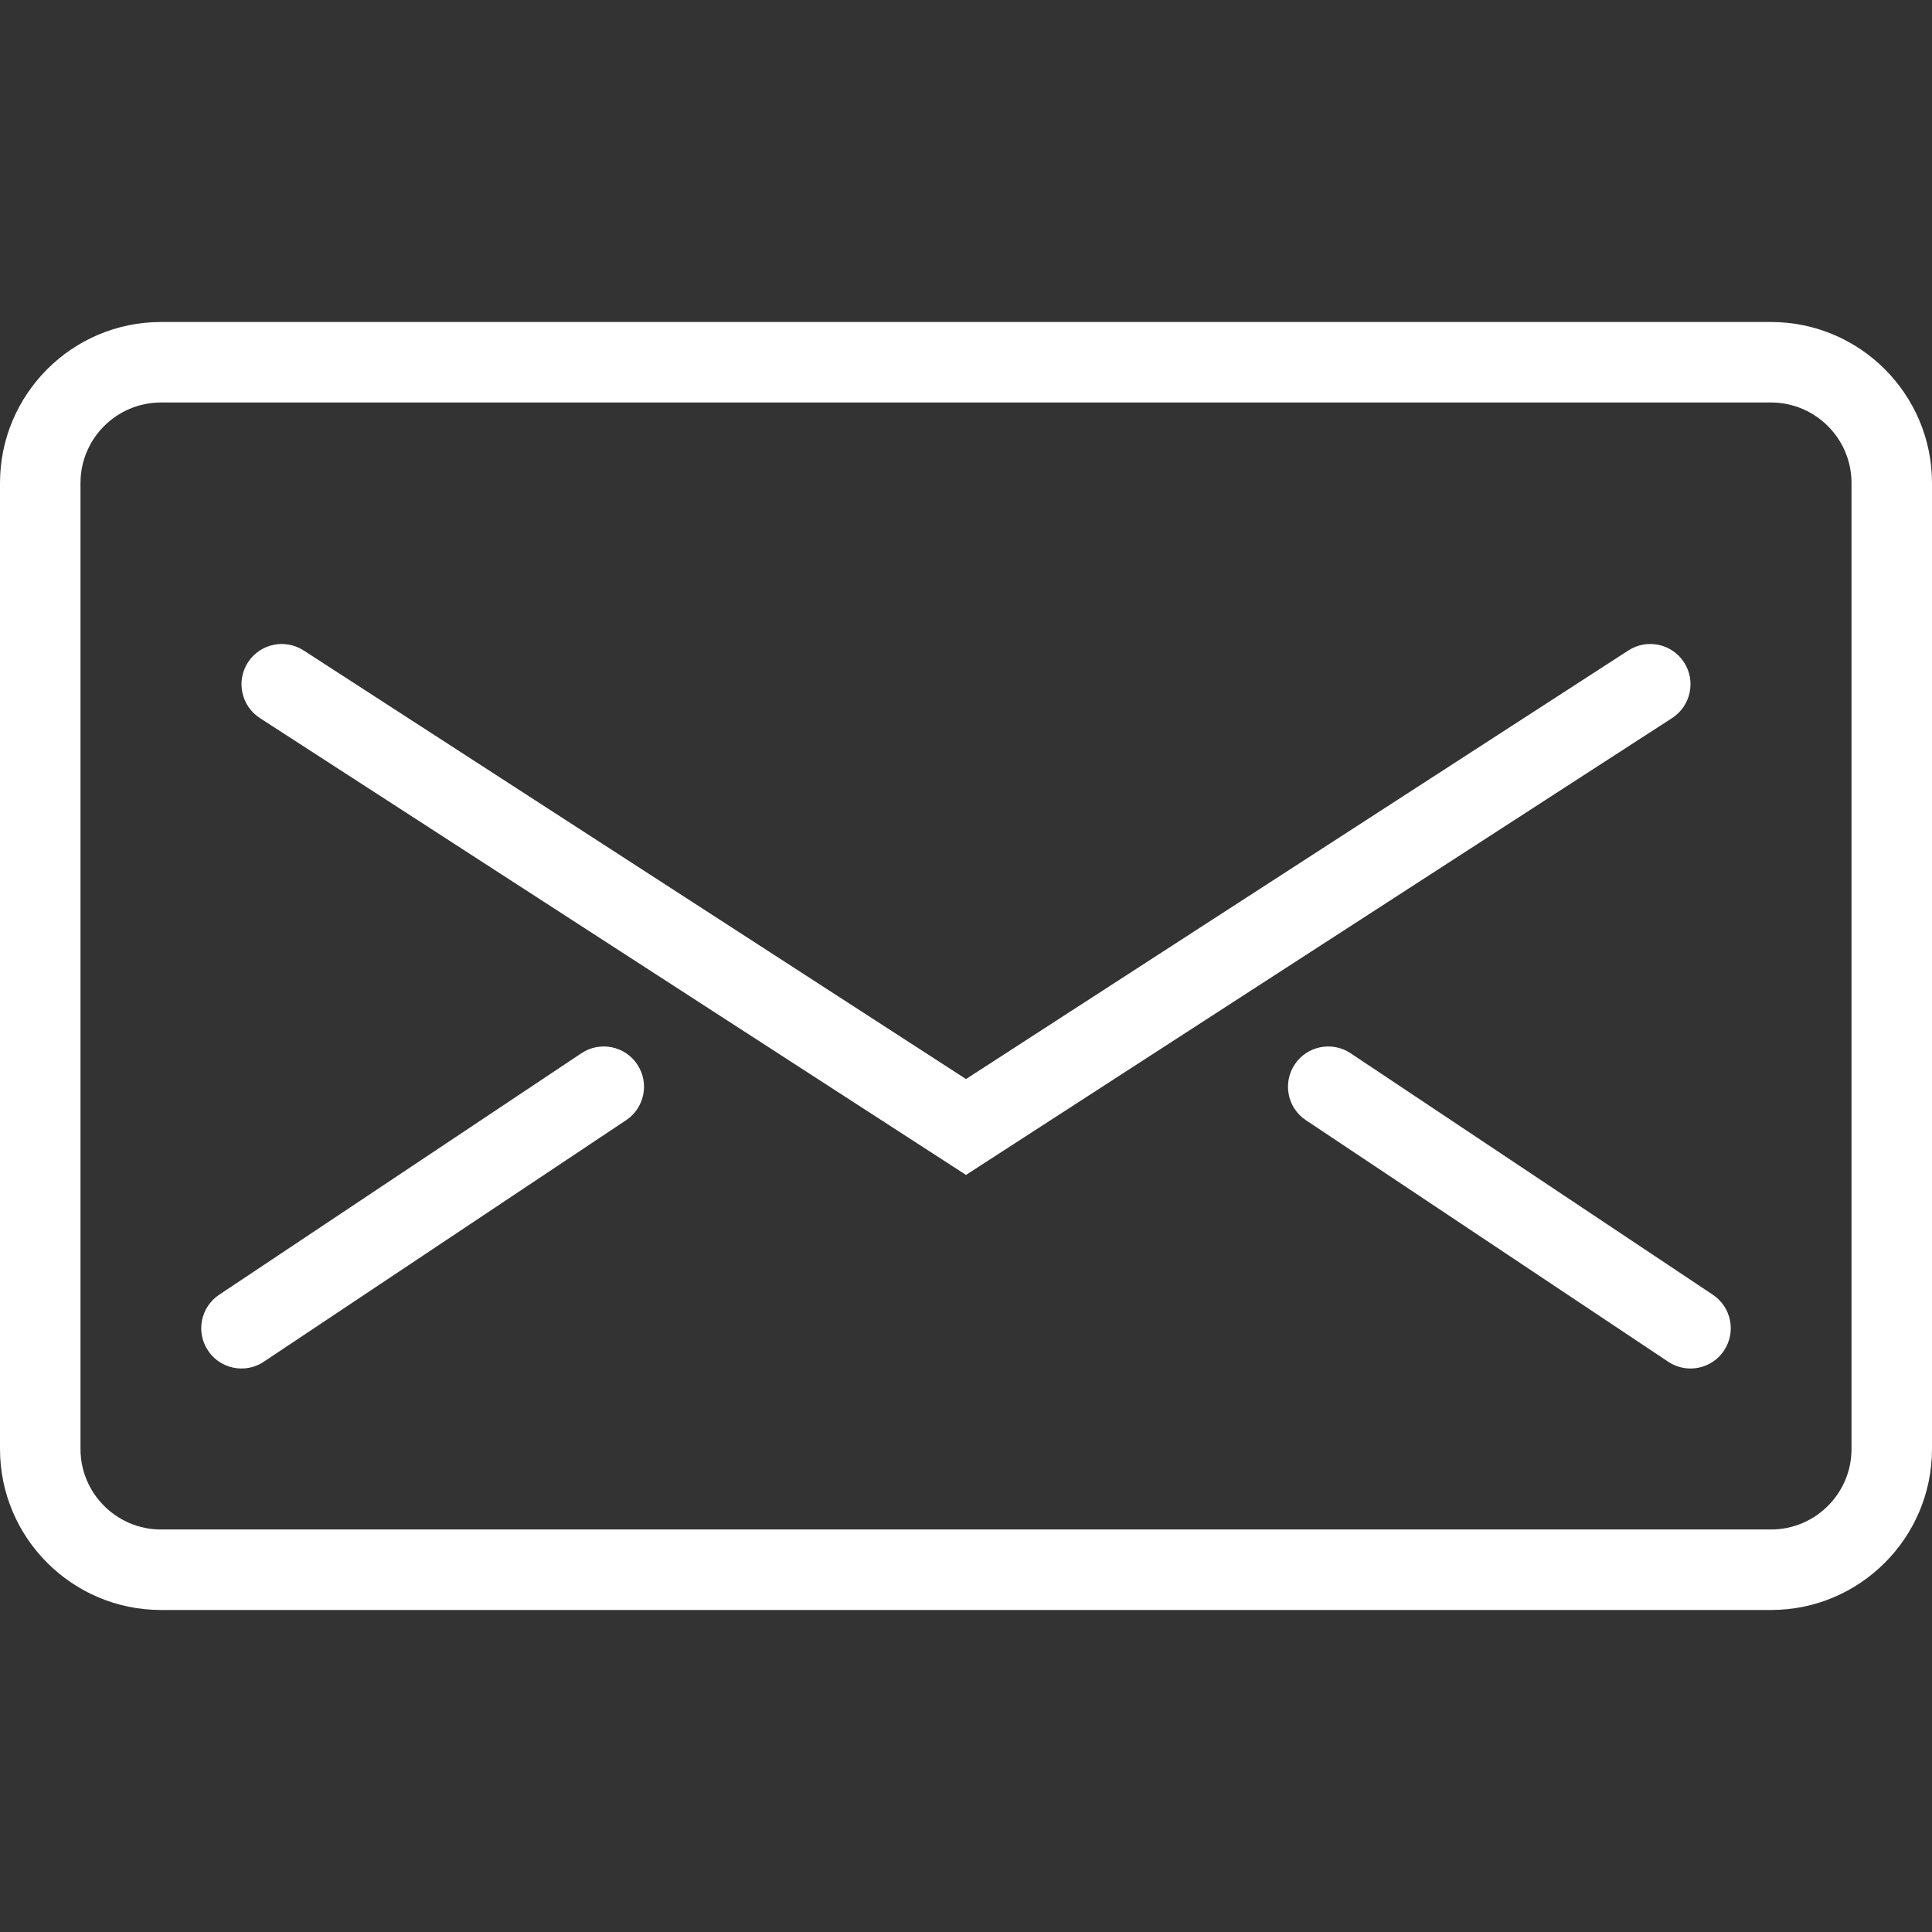 <svg width="125" height="125" viewBox="0 0 125 125" fill="none" xmlns="http://www.w3.org/2000/svg">
<rect x="0" y="0" width="125" height="125" fill="#333333" stroke="none"/>
<path d="M114.583 104.166H10.417C4.672 104.166 0 99.495 0 93.75V31.25C0 25.505 4.672 20.833 10.417 20.833H114.583C120.328 20.833 125 25.505 125 31.25V93.75C125 99.495 120.328 104.166 114.583 104.166ZM10.417 26.041C7.544 26.041 5.208 28.377 5.208 31.25V93.75C5.208 96.622 7.544 98.958 10.417 98.958H114.583C117.456 98.958 119.792 96.622 119.792 93.75V31.25C119.792 28.377 117.456 26.041 114.583 26.041H10.417Z" fill="white"/>
<path d="M62.5 76.017L16.815 46.458C15.607 45.674 15.261 44.064 16.042 42.856C16.823 41.648 18.435 41.304 19.643 42.083L62.5 69.814L105.357 42.083C106.565 41.304 108.177 41.648 108.958 42.856C109.74 44.064 109.393 45.674 108.185 46.458L62.5 76.017Z" fill="white"/>
<path d="M15.628 88.541C14.787 88.541 13.959 88.135 13.459 87.382C12.659 86.184 12.982 84.57 14.18 83.77L37.617 68.145C38.815 67.346 40.432 67.668 41.229 68.866C42.029 70.064 41.706 71.679 40.508 72.478L17.07 88.103C16.625 88.398 16.123 88.541 15.628 88.541Z" fill="white"/>
<path d="M109.373 88.541C108.878 88.541 108.375 88.398 107.93 88.103L84.492 72.478C83.294 71.679 82.972 70.064 83.771 68.866C84.568 67.668 86.183 67.346 87.383 68.145L110.821 83.77C112.018 84.57 112.341 86.184 111.542 87.382C111.042 88.135 110.214 88.541 109.373 88.541Z" fill="white"/>
</svg>
